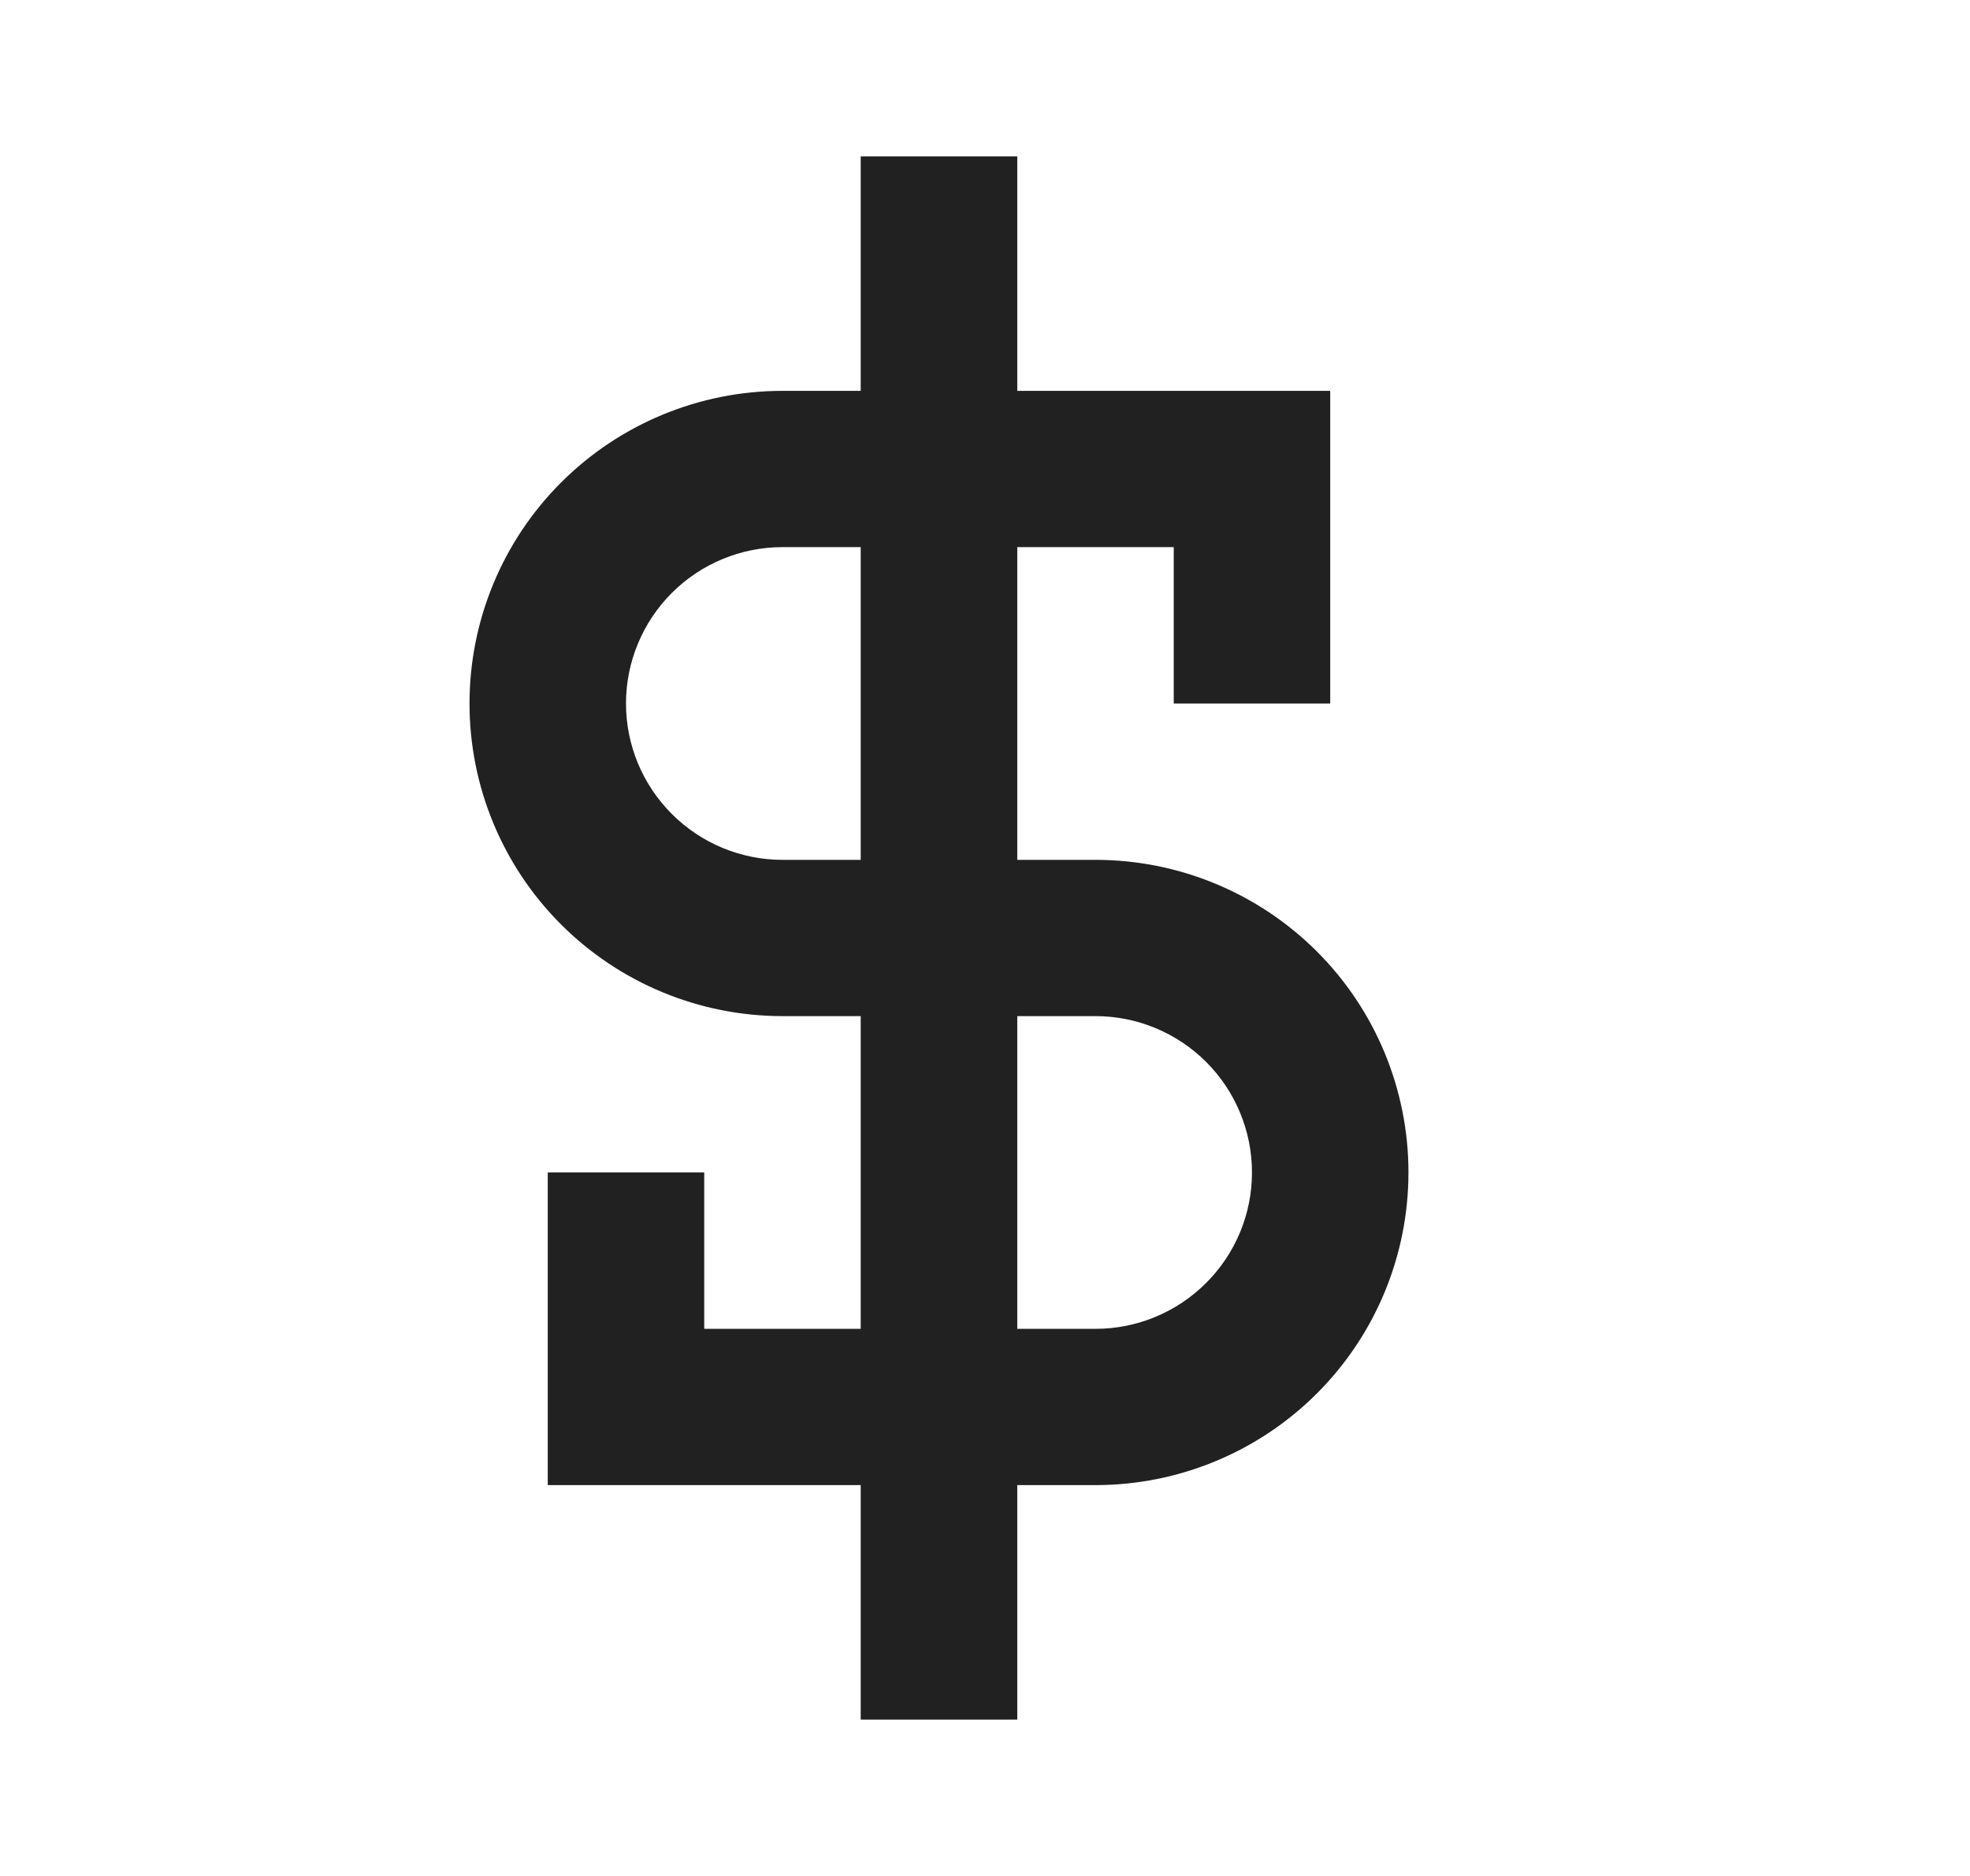 <?xml version="1.0" encoding="UTF-8"?> <svg xmlns="http://www.w3.org/2000/svg" width="21" height="20" viewBox="0 0 21 20" fill="none"><path fill-rule="evenodd" clip-rule="evenodd" d="M9.175 15.833V18.333H10.844V15.833H11.678C12.563 15.833 13.411 15.482 14.037 14.857C14.663 14.232 15.014 13.384 15.014 12.5C15.014 11.616 14.663 10.768 14.037 10.143C13.411 9.518 12.563 9.167 11.678 9.167H10.844V5.833H12.512V7.5H14.18V4.167H10.844V1.667H9.175V4.167H8.341C7.456 4.167 6.608 4.518 5.982 5.143C5.356 5.768 5.005 6.616 5.005 7.5C5.005 8.384 5.356 9.232 5.982 9.857C6.608 10.482 7.456 10.833 8.341 10.833H9.175V14.167H7.507V12.5H5.839V15.833H9.175ZM10.844 14.167H11.678C12.12 14.167 12.544 13.991 12.857 13.678C13.17 13.366 13.346 12.942 13.346 12.5C13.346 12.058 13.17 11.634 12.857 11.321C12.544 11.009 12.12 10.833 11.678 10.833H10.844V14.167ZM9.175 9.167V5.833H8.341C7.899 5.833 7.474 6.009 7.162 6.321C6.849 6.634 6.673 7.058 6.673 7.5C6.673 7.942 6.849 8.366 7.162 8.678C7.474 8.991 7.899 9.167 8.341 9.167H9.175Z" fill="#212121"></path></svg> 